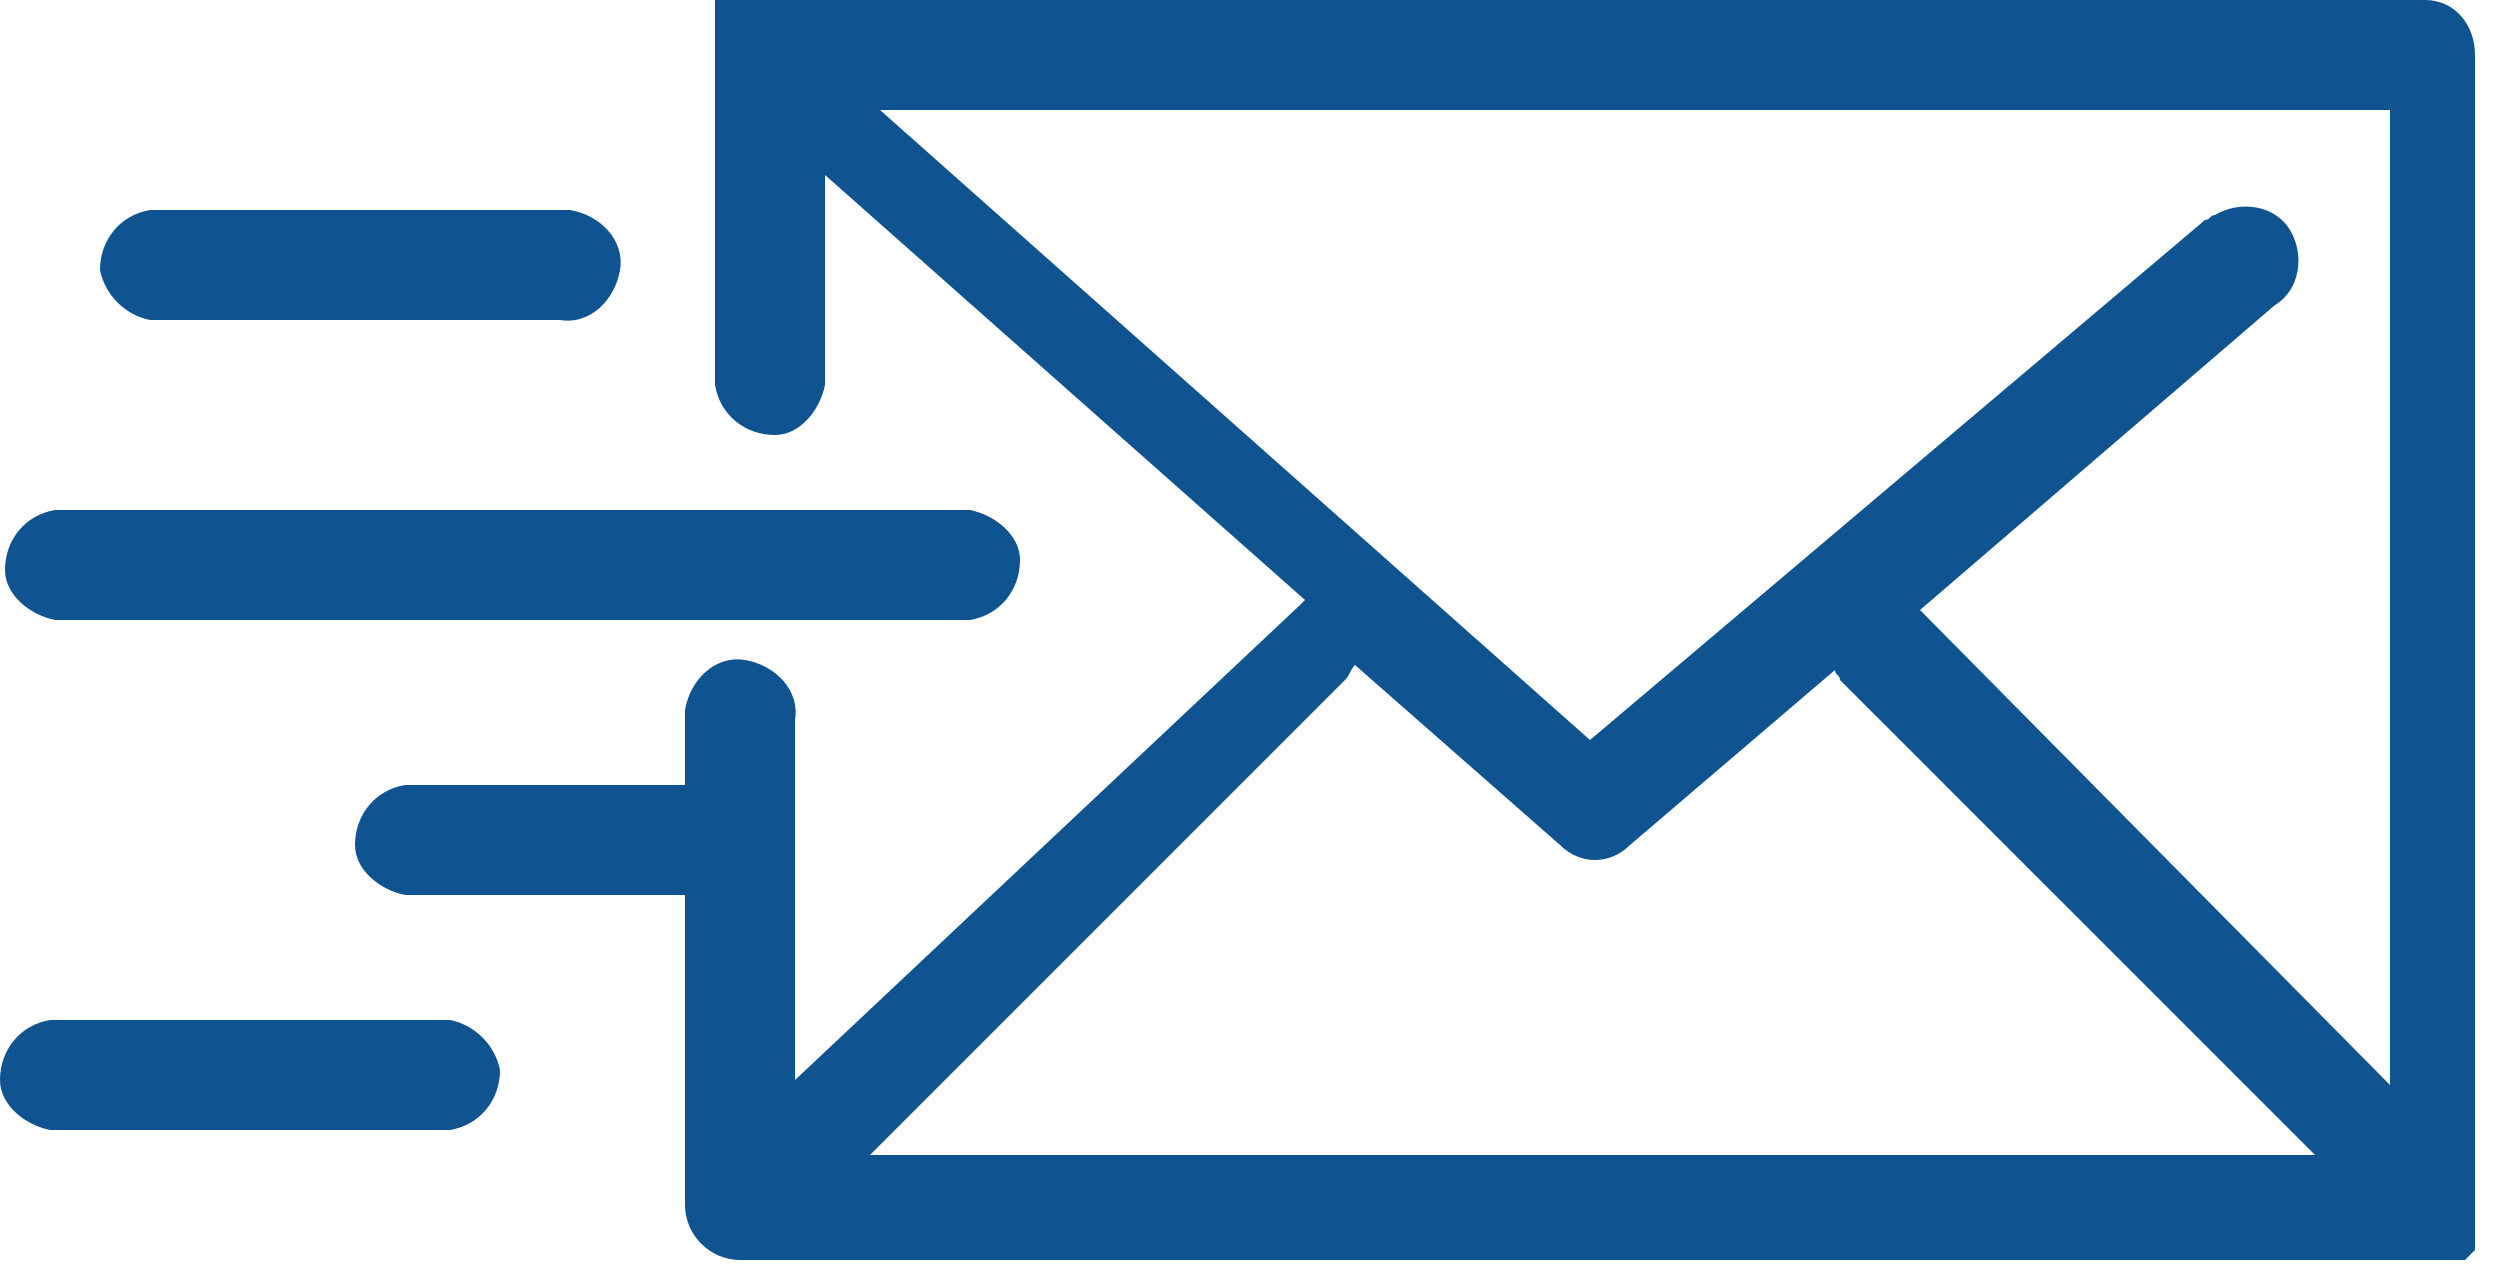 <?xml version="1.0" encoding="utf-8"?>
<!-- Generator: Adobe Illustrator 22.1.0, SVG Export Plug-In . SVG Version: 6.00 Build 0)  -->
<svg version="1.1" id="Layer_1" xmlns="http://www.w3.org/2000/svg" xmlns:xlink="http://www.w3.org/1999/xlink" x="0px" y="0px"
	 viewBox="0 0 50 25.4" style="enable-background:new 0 0 50 25.4;" xml:space="preserve">
<style type="text/css">
	.st0{fill:#0F5390;}
</style>
<title>icon-envelope</title>
<path class="st0" d="M48.5,0H14.4h0h-0.1h0v0c0,0,0,0,0,0c0,0,0,0.1,0,0.2c0,0,0,0,0,0v7.5c0.1,0.6,0.6,1,1.2,1c0.5,0,0.9-0.5,1-1
	V3.5l9.6,8.5l-0.1,0.1l-10.1,9.5v-7.2c0.1-0.6-0.4-1.1-1-1.2c-0.6-0.1-1.1,0.4-1.2,1c0,0.1,0,0.1,0,0.2v1.3H8.1
	c-0.6,0.1-1,0.6-1,1.2c0,0.5,0.5,0.9,1,1h5.6v6.2c0,0.6,0.5,1.1,1.1,1.1c0,0,0,0,0,0h34.4l0,0h0.1h0h0h0l0.1-0.1l0.1-0.1v0v-0.1
	c0,0,0,0,0,0c0,0,0,0,0,0c0,0,0,0,0-0.1c0,0,0-0.1,0-0.1V1.1C49.5,0.5,49.1,0,48.5,0z M17.4,23.1l9.5-9.5c0.1-0.1,0.1-0.2,0.2-0.3
	l4.1,3.6c0.4,0.4,1,0.4,1.4,0l4.1-3.5c0,0.1,0.1,0.1,0.1,0.2l9.5,9.5H17.4z M38.4,12.2l7.1-6.1c0.5-0.3,0.6-1,0.3-1.5
	c-0.3-0.5-1-0.6-1.5-0.3c-0.1,0-0.1,0.1-0.2,0.1L31.8,14.8L17.6,2.2h30.2l0,19.5L38.4,12.2z"/>
<path class="st0" d="M1.1,12.4h18.3c0.6-0.1,1-0.6,1-1.2c0-0.5-0.5-0.9-1-1H1.1c-0.6,0.1-1,0.6-1,1.2C0.1,11.9,0.6,12.3,1.1,12.4z"
	/>
<path class="st0" d="M3,6.4h8.2c0.6,0.1,1.1-0.4,1.2-1s-0.4-1.1-1-1.2c-0.1,0-0.1,0-0.2,0H3C2.4,4.3,2,4.8,2,5.4
	C2.1,5.9,2.5,6.3,3,6.4z"/>
<path class="st0" d="M9,20.4H1c-0.6,0.1-1,0.6-1,1.2c0,0.5,0.5,0.9,1,1h8c0.6-0.1,1-0.6,1-1.2C9.9,20.9,9.5,20.5,9,20.4z"/>
</svg>
